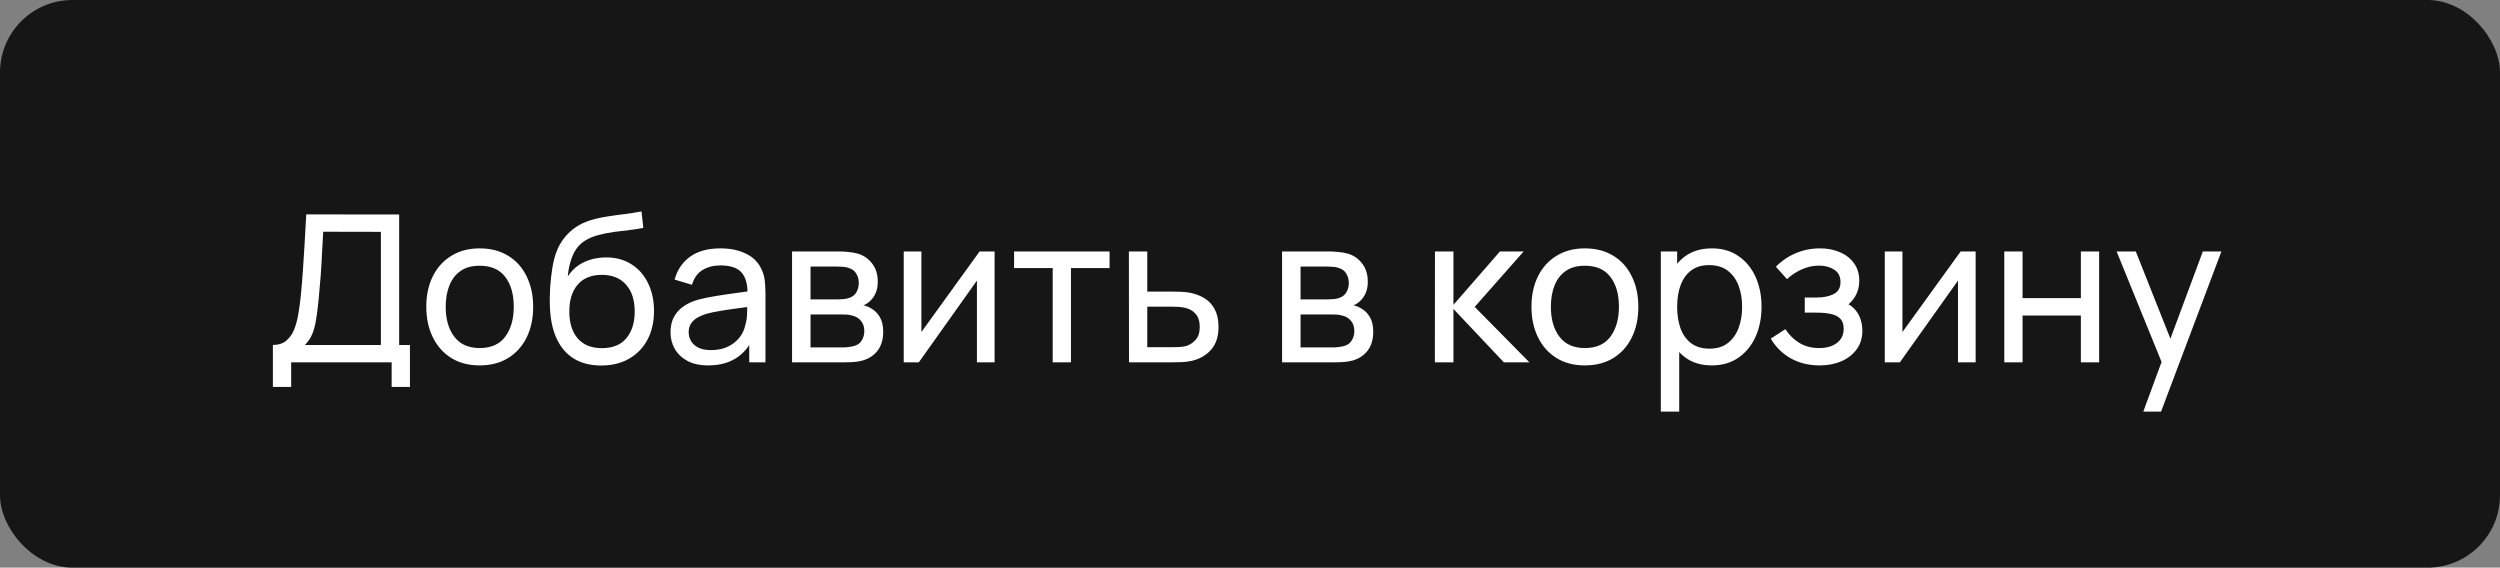<?xml version="1.0" encoding="UTF-8"?> <svg xmlns="http://www.w3.org/2000/svg" width="207" height="47" viewBox="0 0 207 47" fill="none"><rect x="0" y="0" width="207" height="47" fill="#808080" stroke="none"/><rect width="207" height="47" rx="6" fill="#161616"></rect><path d="M22.595 32.04V28.564C23.043 28.564 23.405 28.45 23.683 28.224C23.966 27.997 24.187 27.691 24.346 27.305C24.505 26.915 24.624 26.475 24.703 25.988C24.788 25.501 24.856 24.996 24.907 24.475C24.981 23.738 25.04 23.024 25.085 22.333C25.137 21.642 25.182 20.925 25.221 20.183C25.261 19.44 25.306 18.63 25.358 17.752L33.05 17.76V28.564H33.943V32.04H32.429V30H24.108V32.04H22.595ZM25.247 28.564H31.537V19.197L26.76 19.188C26.726 19.845 26.692 20.477 26.658 21.084C26.63 21.684 26.593 22.291 26.547 22.902C26.502 23.515 26.445 24.163 26.378 24.849C26.315 25.484 26.244 26.033 26.165 26.498C26.091 26.957 25.984 27.354 25.842 27.688C25.7 28.017 25.502 28.308 25.247 28.564ZM39.717 30.255C38.805 30.255 38.017 30.048 37.354 29.634C36.697 29.221 36.19 28.648 35.833 27.918C35.476 27.186 35.297 26.348 35.297 25.401C35.297 24.438 35.478 23.594 35.841 22.869C36.204 22.143 36.717 21.579 37.38 21.177C38.043 20.769 38.822 20.565 39.717 20.565C40.635 20.565 41.426 20.772 42.089 21.186C42.752 21.593 43.259 22.163 43.61 22.894C43.967 23.619 44.146 24.455 44.146 25.401C44.146 26.359 43.967 27.203 43.61 27.934C43.253 28.66 42.743 29.229 42.08 29.643C41.417 30.051 40.63 30.255 39.717 30.255ZM39.717 28.819C40.669 28.819 41.377 28.501 41.842 27.866C42.307 27.232 42.539 26.41 42.539 25.401C42.539 24.364 42.304 23.54 41.834 22.928C41.363 22.31 40.658 22.002 39.717 22.002C39.077 22.002 38.55 22.146 38.136 22.435C37.722 22.724 37.414 23.123 37.21 23.634C37.006 24.143 36.904 24.733 36.904 25.401C36.904 26.433 37.142 27.26 37.618 27.884C38.094 28.507 38.794 28.819 39.717 28.819ZM49.749 30.264C48.882 30.258 48.142 30.071 47.53 29.703C46.918 29.328 46.442 28.782 46.102 28.062C45.762 27.342 45.572 26.461 45.533 25.419C45.51 24.937 45.516 24.407 45.55 23.829C45.589 23.251 45.652 22.696 45.737 22.163C45.827 21.63 45.941 21.191 46.077 20.846C46.23 20.432 46.445 20.049 46.723 19.698C47.006 19.341 47.323 19.046 47.675 18.814C48.032 18.57 48.431 18.381 48.873 18.244C49.315 18.108 49.777 18.004 50.259 17.93C50.746 17.851 51.233 17.783 51.721 17.726C52.208 17.664 52.673 17.59 53.115 17.505L53.268 18.865C52.956 18.933 52.588 18.992 52.163 19.044C51.738 19.089 51.296 19.143 50.837 19.205C50.383 19.267 49.947 19.355 49.528 19.468C49.114 19.576 48.757 19.726 48.457 19.919C48.015 20.185 47.675 20.585 47.437 21.117C47.204 21.645 47.063 22.237 47.012 22.894C47.363 22.35 47.819 21.951 48.38 21.695C48.941 21.441 49.539 21.313 50.174 21.313C50.995 21.313 51.704 21.506 52.299 21.891C52.894 22.271 53.35 22.795 53.667 23.463C53.99 24.132 54.152 24.894 54.152 25.75C54.152 26.657 53.97 27.45 53.608 28.13C53.245 28.81 52.732 29.337 52.069 29.711C51.412 30.085 50.638 30.269 49.749 30.264ZM49.842 28.827C50.732 28.827 51.406 28.552 51.865 28.003C52.324 27.447 52.554 26.71 52.554 25.793C52.554 24.852 52.316 24.112 51.84 23.574C51.364 23.03 50.695 22.758 49.834 22.758C48.961 22.758 48.292 23.03 47.828 23.574C47.369 24.112 47.139 24.852 47.139 25.793C47.139 26.739 47.371 27.481 47.836 28.02C48.301 28.558 48.969 28.827 49.842 28.827ZM58.637 30.255C57.952 30.255 57.377 30.13 56.912 29.881C56.453 29.626 56.104 29.292 55.866 28.878C55.634 28.464 55.518 28.011 55.518 27.518C55.518 27.036 55.609 26.62 55.79 26.268C55.977 25.912 56.238 25.617 56.572 25.384C56.906 25.146 57.306 24.959 57.77 24.823C58.207 24.704 58.694 24.602 59.232 24.517C59.776 24.427 60.326 24.345 60.881 24.271C61.437 24.197 61.955 24.127 62.437 24.058L61.893 24.373C61.91 23.557 61.746 22.953 61.4 22.562C61.06 22.172 60.471 21.976 59.632 21.976C59.077 21.976 58.589 22.104 58.17 22.358C57.756 22.608 57.464 23.016 57.294 23.582L55.858 23.149C56.079 22.344 56.507 21.712 57.141 21.253C57.776 20.794 58.612 20.565 59.649 20.565C60.482 20.565 61.196 20.715 61.791 21.015C62.392 21.31 62.822 21.758 63.083 22.358C63.213 22.642 63.295 22.951 63.329 23.285C63.363 23.614 63.38 23.959 63.38 24.322V30H62.037V27.799L62.352 28.003C62.006 28.745 61.522 29.306 60.898 29.686C60.281 30.065 59.527 30.255 58.637 30.255ZM58.867 28.988C59.411 28.988 59.881 28.892 60.278 28.7C60.68 28.501 61.003 28.243 61.247 27.926C61.491 27.603 61.649 27.252 61.723 26.872C61.808 26.589 61.853 26.274 61.859 25.928C61.87 25.577 61.876 25.308 61.876 25.121L62.403 25.351C61.91 25.419 61.425 25.484 60.949 25.546C60.473 25.608 60.023 25.676 59.598 25.75C59.173 25.818 58.79 25.9 58.45 25.997C58.201 26.076 57.966 26.178 57.745 26.302C57.53 26.427 57.354 26.589 57.218 26.787C57.088 26.98 57.022 27.221 57.022 27.509C57.022 27.759 57.085 27.997 57.209 28.224C57.34 28.45 57.538 28.634 57.804 28.776C58.076 28.918 58.431 28.988 58.867 28.988ZM65.582 30V20.82H69.492C69.724 20.82 69.974 20.834 70.24 20.863C70.512 20.885 70.758 20.928 70.979 20.99C71.472 21.12 71.878 21.39 72.195 21.797C72.518 22.2 72.679 22.71 72.679 23.328C72.679 23.673 72.626 23.974 72.518 24.229C72.416 24.483 72.269 24.704 72.076 24.892C71.991 24.977 71.897 25.053 71.795 25.121C71.693 25.189 71.591 25.243 71.489 25.282C71.688 25.317 71.889 25.393 72.093 25.512C72.416 25.688 72.668 25.934 72.849 26.252C73.036 26.569 73.13 26.974 73.13 27.467C73.13 28.09 72.98 28.606 72.679 29.014C72.379 29.416 71.965 29.694 71.438 29.847C71.217 29.909 70.974 29.952 70.707 29.974C70.441 29.991 70.183 30 69.934 30H65.582ZM67.112 28.767H69.849C69.968 28.767 70.11 28.756 70.274 28.733C70.444 28.711 70.594 28.683 70.724 28.648C71.019 28.564 71.232 28.405 71.362 28.172C71.498 27.94 71.566 27.688 71.566 27.416C71.566 27.053 71.464 26.759 71.26 26.532C71.062 26.305 70.798 26.164 70.469 26.107C70.35 26.073 70.22 26.053 70.078 26.047C69.942 26.042 69.821 26.039 69.713 26.039H67.112V28.767ZM67.112 24.79H69.39C69.549 24.79 69.716 24.781 69.891 24.764C70.067 24.741 70.22 24.704 70.35 24.654C70.611 24.557 70.801 24.398 70.92 24.177C71.045 23.951 71.107 23.704 71.107 23.438C71.107 23.143 71.039 22.886 70.903 22.665C70.773 22.438 70.571 22.282 70.299 22.197C70.118 22.129 69.914 22.092 69.687 22.087C69.466 22.075 69.325 22.07 69.262 22.07H67.112V24.79ZM82.352 20.82V30H80.889V23.234L76.079 30H74.829V20.82H76.291V27.492L81.111 20.82H82.352ZM87.163 30V22.197H83.967V20.82H91.872V22.197H88.676V30H87.163ZM93.481 30L93.472 20.82H94.994V24.143H96.975C97.241 24.143 97.513 24.149 97.79 24.16C98.068 24.172 98.309 24.197 98.513 24.237C98.989 24.328 99.406 24.486 99.763 24.713C100.12 24.94 100.397 25.248 100.596 25.64C100.794 26.025 100.893 26.504 100.893 27.076C100.893 27.869 100.686 28.498 100.273 28.963C99.865 29.422 99.329 29.728 98.666 29.881C98.439 29.932 98.179 29.966 97.884 29.983C97.595 29.994 97.32 30 97.059 30H93.481ZM94.994 28.75H97.085C97.255 28.75 97.445 28.745 97.654 28.733C97.864 28.722 98.051 28.694 98.216 28.648C98.504 28.564 98.762 28.396 98.989 28.147C99.221 27.898 99.338 27.541 99.338 27.076C99.338 26.606 99.224 26.243 98.998 25.988C98.776 25.733 98.485 25.566 98.122 25.486C97.958 25.447 97.785 25.421 97.603 25.41C97.422 25.399 97.249 25.393 97.085 25.393H94.994V28.75ZM106.156 30V20.82H110.066C110.298 20.82 110.548 20.834 110.814 20.863C111.086 20.885 111.333 20.928 111.554 20.99C112.047 21.12 112.452 21.39 112.769 21.797C113.092 22.2 113.254 22.71 113.254 23.328C113.254 23.673 113.2 23.974 113.092 24.229C112.99 24.483 112.843 24.704 112.65 24.892C112.565 24.977 112.472 25.053 112.37 25.121C112.268 25.189 112.166 25.243 112.064 25.282C112.262 25.317 112.463 25.393 112.667 25.512C112.99 25.688 113.242 25.934 113.424 26.252C113.611 26.569 113.704 26.974 113.704 27.467C113.704 28.09 113.554 28.606 113.254 29.014C112.953 29.416 112.54 29.694 112.013 29.847C111.792 29.909 111.548 29.952 111.282 29.974C111.015 29.991 110.757 30 110.508 30H106.156ZM107.686 28.767H110.423C110.542 28.767 110.684 28.756 110.848 28.733C111.018 28.711 111.168 28.683 111.299 28.648C111.593 28.564 111.806 28.405 111.936 28.172C112.072 27.94 112.14 27.688 112.14 27.416C112.14 27.053 112.038 26.759 111.834 26.532C111.636 26.305 111.372 26.164 111.044 26.107C110.925 26.073 110.794 26.053 110.653 26.047C110.517 26.042 110.395 26.039 110.287 26.039H107.686V28.767ZM107.686 24.79H109.964C110.123 24.79 110.29 24.781 110.466 24.764C110.641 24.741 110.794 24.704 110.925 24.654C111.185 24.557 111.375 24.398 111.494 24.177C111.619 23.951 111.681 23.704 111.681 23.438C111.681 23.143 111.613 22.886 111.477 22.665C111.347 22.438 111.146 22.282 110.874 22.197C110.692 22.129 110.488 22.092 110.262 22.087C110.041 22.075 109.899 22.07 109.837 22.07H107.686V24.79ZM118.807 30L118.815 20.82H120.345V25.24L124.196 20.82H126.159L122.105 25.41L126.635 30H124.519L120.345 25.58V30H118.807ZM131.225 30.255C130.313 30.255 129.525 30.048 128.862 29.634C128.205 29.221 127.698 28.648 127.341 27.918C126.984 27.186 126.805 26.348 126.805 25.401C126.805 24.438 126.986 23.594 127.349 22.869C127.712 22.143 128.225 21.579 128.888 21.177C129.551 20.769 130.33 20.565 131.225 20.565C132.143 20.565 132.934 20.772 133.597 21.186C134.26 21.593 134.767 22.163 135.118 22.894C135.475 23.619 135.654 24.455 135.654 25.401C135.654 26.359 135.475 27.203 135.118 27.934C134.761 28.66 134.251 29.229 133.588 29.643C132.925 30.051 132.137 30.255 131.225 30.255ZM131.225 28.819C132.177 28.819 132.885 28.501 133.35 27.866C133.815 27.232 134.047 26.41 134.047 25.401C134.047 24.364 133.812 23.54 133.342 22.928C132.871 22.31 132.166 22.002 131.225 22.002C130.585 22.002 130.058 22.146 129.644 22.435C129.23 22.724 128.922 23.123 128.718 23.634C128.514 24.143 128.412 24.733 128.412 25.401C128.412 26.433 128.65 27.26 129.126 27.884C129.602 28.507 130.301 28.819 131.225 28.819ZM141.741 30.255C140.88 30.255 140.154 30.043 139.565 29.617C138.976 29.187 138.528 28.606 138.222 27.875C137.922 27.138 137.771 26.314 137.771 25.401C137.771 24.478 137.922 23.651 138.222 22.919C138.528 22.189 138.976 21.613 139.565 21.194C140.16 20.775 140.888 20.565 141.749 20.565C142.599 20.565 143.33 20.777 143.942 21.203C144.56 21.622 145.033 22.197 145.362 22.928C145.691 23.659 145.855 24.483 145.855 25.401C145.855 26.32 145.691 27.144 145.362 27.875C145.033 28.606 144.56 29.187 143.942 29.617C143.33 30.043 142.597 30.255 141.741 30.255ZM137.516 34.08V20.82H138.868V27.578H139.038V34.08H137.516ZM141.554 28.869C142.16 28.869 142.662 28.716 143.058 28.41C143.455 28.105 143.753 27.691 143.951 27.169C144.149 26.642 144.248 26.053 144.248 25.401C144.248 24.756 144.149 24.172 143.951 23.651C143.758 23.129 143.458 22.715 143.05 22.41C142.648 22.104 142.135 21.951 141.511 21.951C140.916 21.951 140.423 22.098 140.032 22.392C139.641 22.681 139.35 23.087 139.157 23.608C138.964 24.124 138.868 24.721 138.868 25.401C138.868 26.07 138.961 26.668 139.148 27.195C139.341 27.716 139.636 28.127 140.032 28.427C140.429 28.722 140.936 28.869 141.554 28.869ZM150.676 30.255C149.769 30.255 148.967 30.059 148.27 29.669C147.573 29.272 147.024 28.728 146.621 28.037L147.828 27.255C148.163 27.759 148.562 28.147 149.027 28.419C149.491 28.685 150.021 28.819 150.616 28.819C151.24 28.819 151.735 28.677 152.104 28.393C152.472 28.105 152.656 27.716 152.656 27.229C152.656 26.866 152.566 26.589 152.384 26.396C152.203 26.203 151.942 26.07 151.602 25.997C151.262 25.923 150.857 25.886 150.387 25.886H149.435V24.637H150.378C150.973 24.637 151.458 24.54 151.832 24.348C152.206 24.155 152.393 23.826 152.393 23.361C152.393 22.886 152.217 22.54 151.866 22.325C151.52 22.104 151.106 21.993 150.625 21.993C150.115 21.993 149.627 22.101 149.163 22.316C148.698 22.526 148.299 22.792 147.964 23.115L147.046 22.087C147.522 21.599 148.069 21.225 148.687 20.965C149.31 20.698 149.987 20.565 150.718 20.565C151.308 20.565 151.846 20.67 152.333 20.88C152.826 21.084 153.217 21.387 153.506 21.789C153.801 22.186 153.948 22.67 153.948 23.242C153.948 23.73 153.835 24.163 153.608 24.543C153.382 24.923 153.047 25.254 152.605 25.538L152.546 25.002C152.92 25.093 153.229 25.26 153.472 25.503C153.722 25.741 153.906 26.025 154.025 26.354C154.144 26.682 154.203 27.025 154.203 27.382C154.203 27.983 154.045 28.498 153.727 28.929C153.416 29.354 152.993 29.683 152.461 29.915C151.928 30.142 151.333 30.255 150.676 30.255ZM163.583 20.82V30H162.121V23.234L157.31 30H156.06V20.82H157.522V27.492L162.342 20.82H163.583ZM165.955 30V20.82H167.468V24.688H172.296V20.82H173.809V30H172.296V26.124H167.468V30H165.955ZM177.465 34.08L179.242 29.252L179.267 30.68L175.255 20.82H176.845L179.99 28.75H179.446L182.395 20.82H183.933L178.936 34.08H177.465Z" fill="white"></path></svg> 